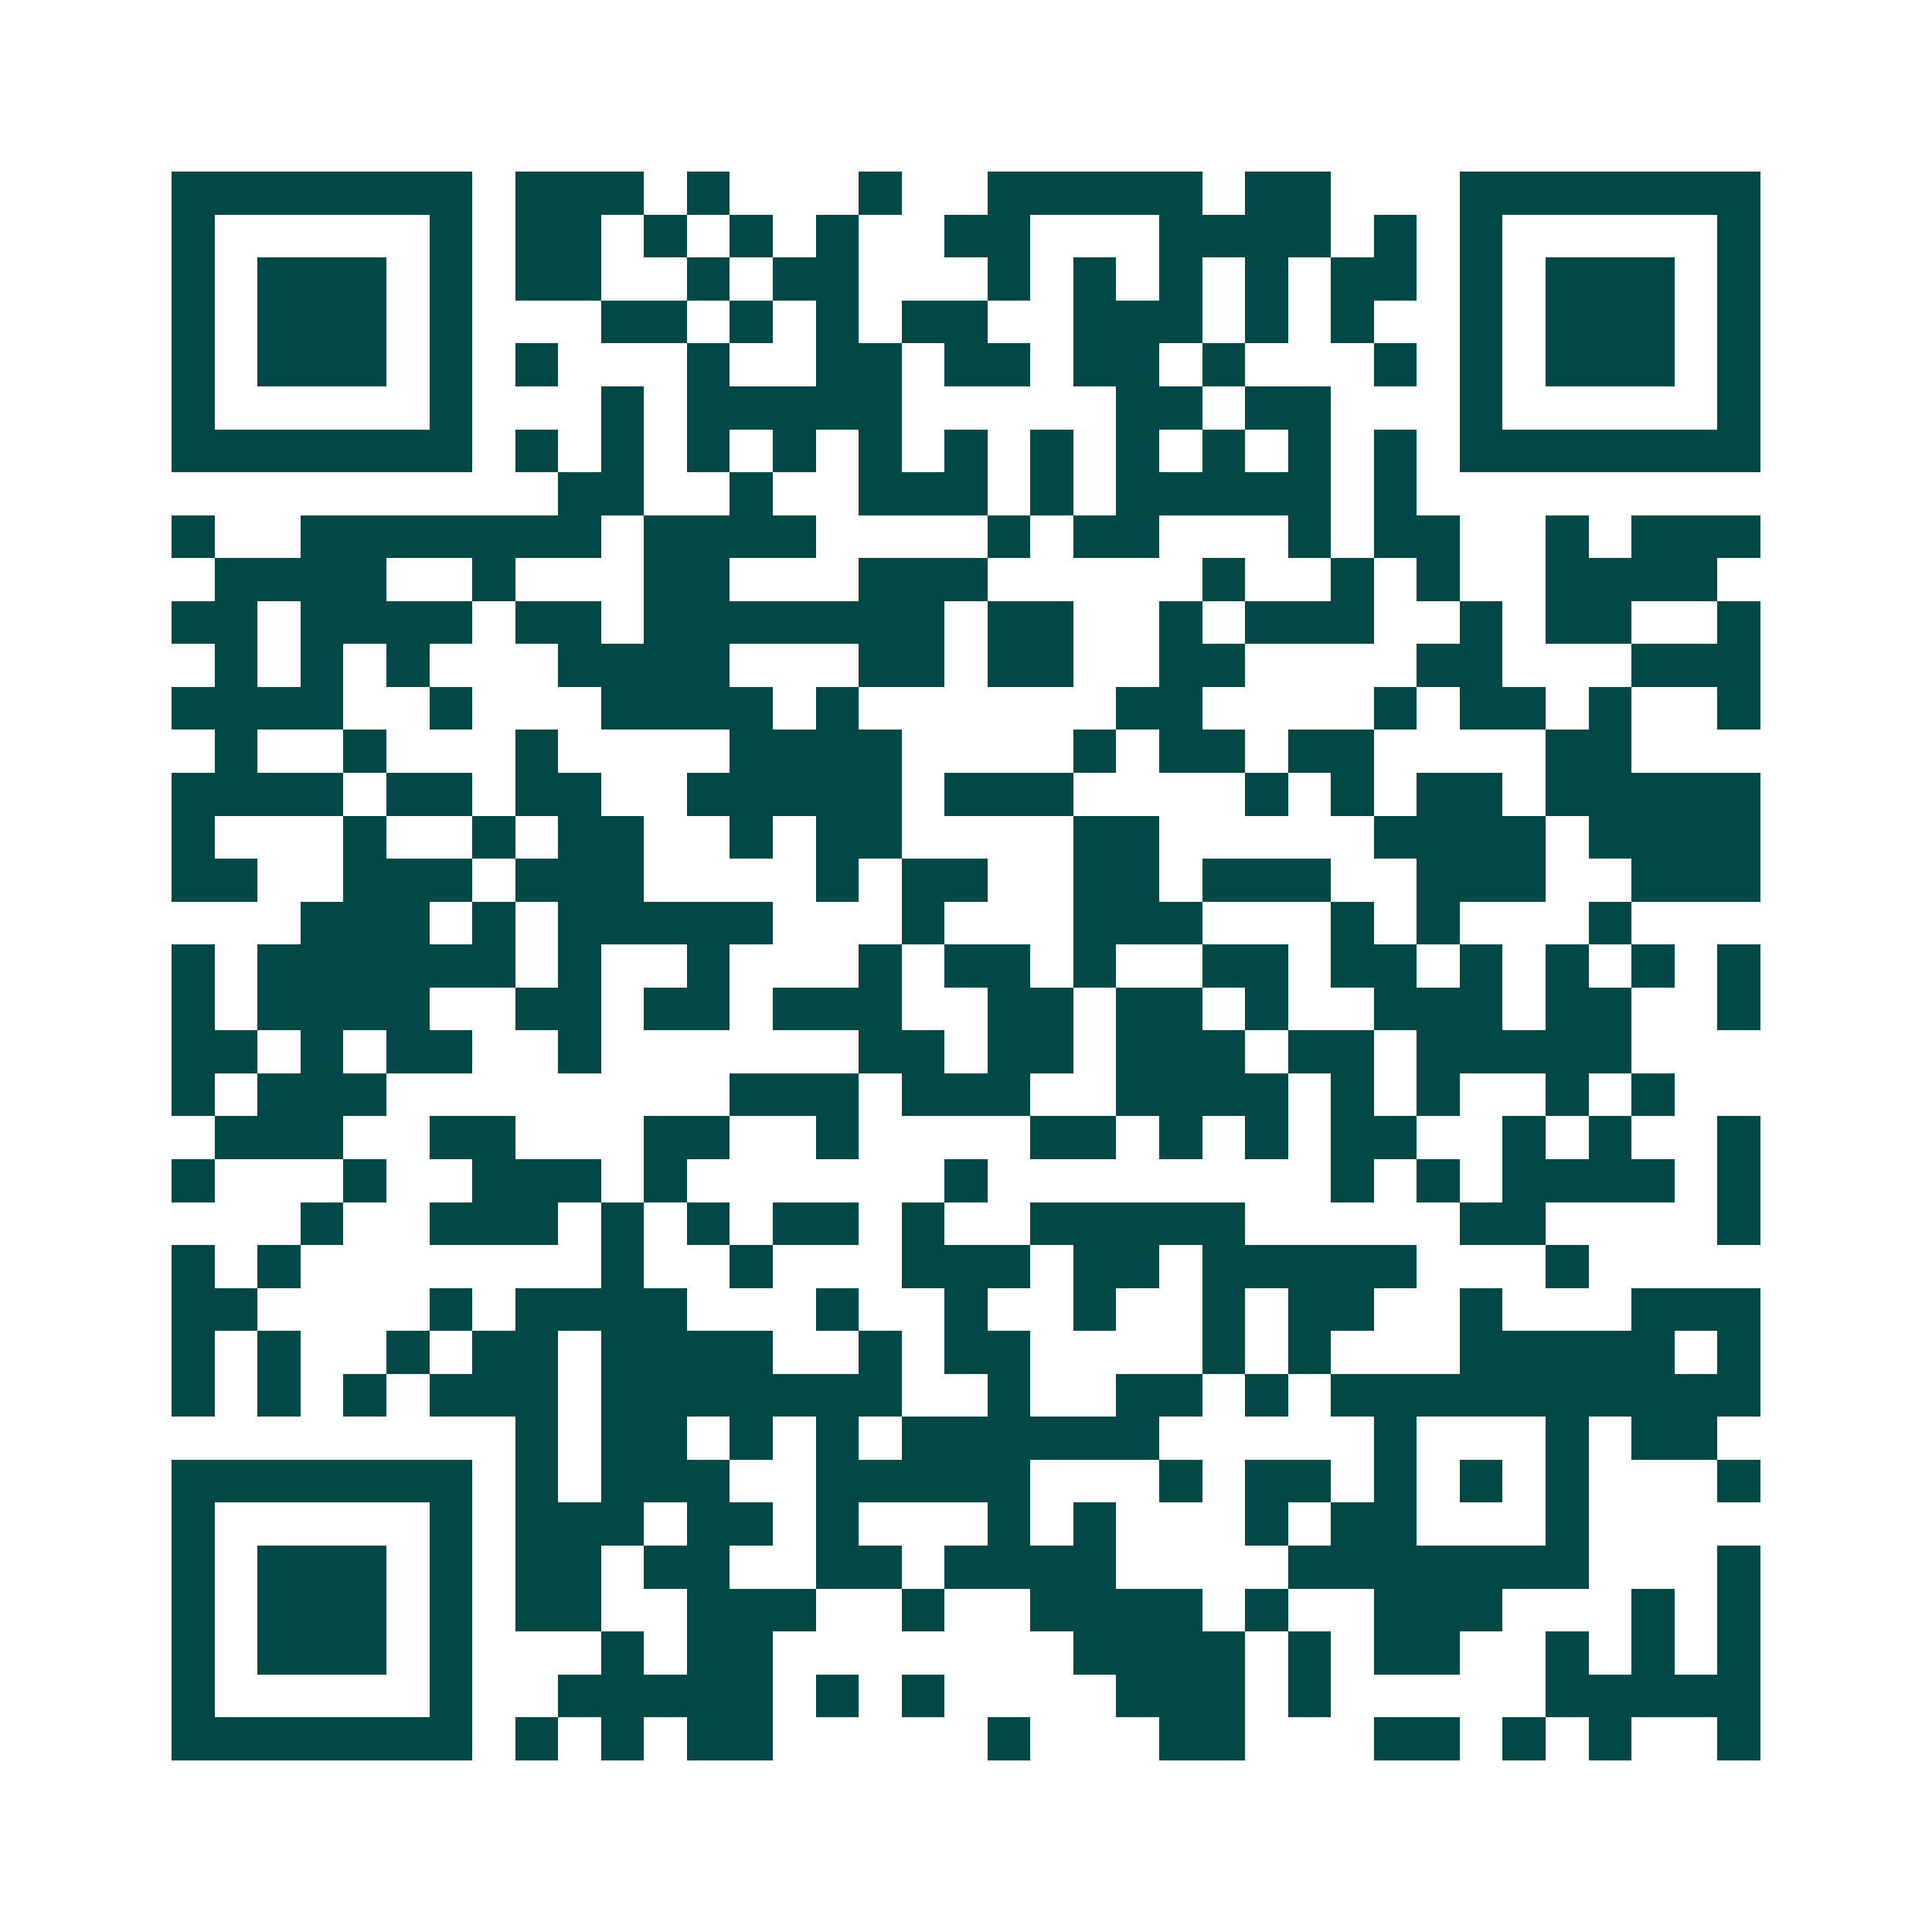 <svg xmlns="http://www.w3.org/2000/svg" width="200" height="200" viewBox="0 0 45 45" shape-rendering="crispEdges"><path fill="#ffffff" d="M0 0h45v45H0z"/><path stroke="#014847" d="M4 4.5h7m1 0h3m1 0h1m3 0h1m2 0h5m1 0h2m3 0h7M4 5.5h1m5 0h1m1 0h2m1 0h1m1 0h1m1 0h1m2 0h2m3 0h4m1 0h1m1 0h1m5 0h1M4 6.5h1m1 0h3m1 0h1m1 0h2m2 0h1m1 0h2m3 0h1m1 0h1m1 0h1m1 0h1m1 0h2m1 0h1m1 0h3m1 0h1M4 7.5h1m1 0h3m1 0h1m3 0h2m1 0h1m1 0h1m1 0h2m2 0h3m1 0h1m1 0h1m2 0h1m1 0h3m1 0h1M4 8.5h1m1 0h3m1 0h1m1 0h1m3 0h1m2 0h2m1 0h2m1 0h2m1 0h1m3 0h1m1 0h1m1 0h3m1 0h1M4 9.5h1m5 0h1m3 0h1m1 0h5m5 0h2m1 0h2m3 0h1m5 0h1M4 10.5h7m1 0h1m1 0h1m1 0h1m1 0h1m1 0h1m1 0h1m1 0h1m1 0h1m1 0h1m1 0h1m1 0h1m1 0h7M13 11.5h2m2 0h1m2 0h3m1 0h1m1 0h5m1 0h1M4 12.5h1m2 0h7m1 0h4m4 0h1m1 0h2m3 0h1m1 0h2m2 0h1m1 0h3M5 13.5h4m2 0h1m3 0h2m3 0h3m5 0h1m2 0h1m1 0h1m2 0h4M4 14.5h2m1 0h4m1 0h2m1 0h7m1 0h2m2 0h1m1 0h3m2 0h1m1 0h2m2 0h1M5 15.5h1m1 0h1m1 0h1m3 0h4m3 0h2m1 0h2m2 0h2m4 0h2m3 0h3M4 16.5h4m2 0h1m3 0h4m1 0h1m6 0h2m4 0h1m1 0h2m1 0h1m2 0h1M5 17.5h1m2 0h1m3 0h1m4 0h4m4 0h1m1 0h2m1 0h2m4 0h2M4 18.5h4m1 0h2m1 0h2m2 0h5m1 0h3m4 0h1m1 0h1m1 0h2m1 0h5M4 19.5h1m3 0h1m2 0h1m1 0h2m2 0h1m1 0h2m4 0h2m5 0h4m1 0h4M4 20.5h2m2 0h3m1 0h3m4 0h1m1 0h2m2 0h2m1 0h3m2 0h3m2 0h3M7 21.5h3m1 0h1m1 0h5m3 0h1m3 0h3m3 0h1m1 0h1m3 0h1M4 22.5h1m1 0h6m1 0h1m2 0h1m3 0h1m1 0h2m1 0h1m2 0h2m1 0h2m1 0h1m1 0h1m1 0h1m1 0h1M4 23.5h1m1 0h4m2 0h2m1 0h2m1 0h3m2 0h2m1 0h2m1 0h1m2 0h3m1 0h2m2 0h1M4 24.5h2m1 0h1m1 0h2m2 0h1m6 0h2m1 0h2m1 0h3m1 0h2m1 0h5M4 25.5h1m1 0h3m8 0h3m1 0h3m2 0h4m1 0h1m1 0h1m2 0h1m1 0h1M5 26.5h3m2 0h2m3 0h2m2 0h1m4 0h2m1 0h1m1 0h1m1 0h2m2 0h1m1 0h1m2 0h1M4 27.5h1m3 0h1m2 0h3m1 0h1m6 0h1m8 0h1m1 0h1m1 0h4m1 0h1M7 28.5h1m2 0h3m1 0h1m1 0h1m1 0h2m1 0h1m2 0h5m5 0h2m4 0h1M4 29.5h1m1 0h1m7 0h1m2 0h1m3 0h3m1 0h2m1 0h5m3 0h1M4 30.5h2m4 0h1m1 0h4m3 0h1m2 0h1m2 0h1m2 0h1m1 0h2m2 0h1m3 0h3M4 31.5h1m1 0h1m2 0h1m1 0h2m1 0h4m2 0h1m1 0h2m4 0h1m1 0h1m3 0h5m1 0h1M4 32.5h1m1 0h1m1 0h1m1 0h3m1 0h7m2 0h1m2 0h2m1 0h1m1 0h10M12 33.5h1m1 0h2m1 0h1m1 0h1m1 0h6m5 0h1m3 0h1m1 0h2M4 34.5h7m1 0h1m1 0h3m2 0h5m3 0h1m1 0h2m1 0h1m1 0h1m1 0h1m3 0h1M4 35.5h1m5 0h1m1 0h3m1 0h2m1 0h1m3 0h1m1 0h1m3 0h1m1 0h2m3 0h1M4 36.5h1m1 0h3m1 0h1m1 0h2m1 0h2m2 0h2m1 0h4m4 0h7m3 0h1M4 37.5h1m1 0h3m1 0h1m1 0h2m2 0h3m2 0h1m2 0h4m1 0h1m2 0h3m3 0h1m1 0h1M4 38.5h1m1 0h3m1 0h1m3 0h1m1 0h2m7 0h4m1 0h1m1 0h2m2 0h1m1 0h1m1 0h1M4 39.5h1m5 0h1m2 0h5m1 0h1m1 0h1m4 0h3m1 0h1m5 0h5M4 40.5h7m1 0h1m1 0h1m1 0h2m5 0h1m3 0h2m3 0h2m1 0h1m1 0h1m2 0h1"/></svg>
